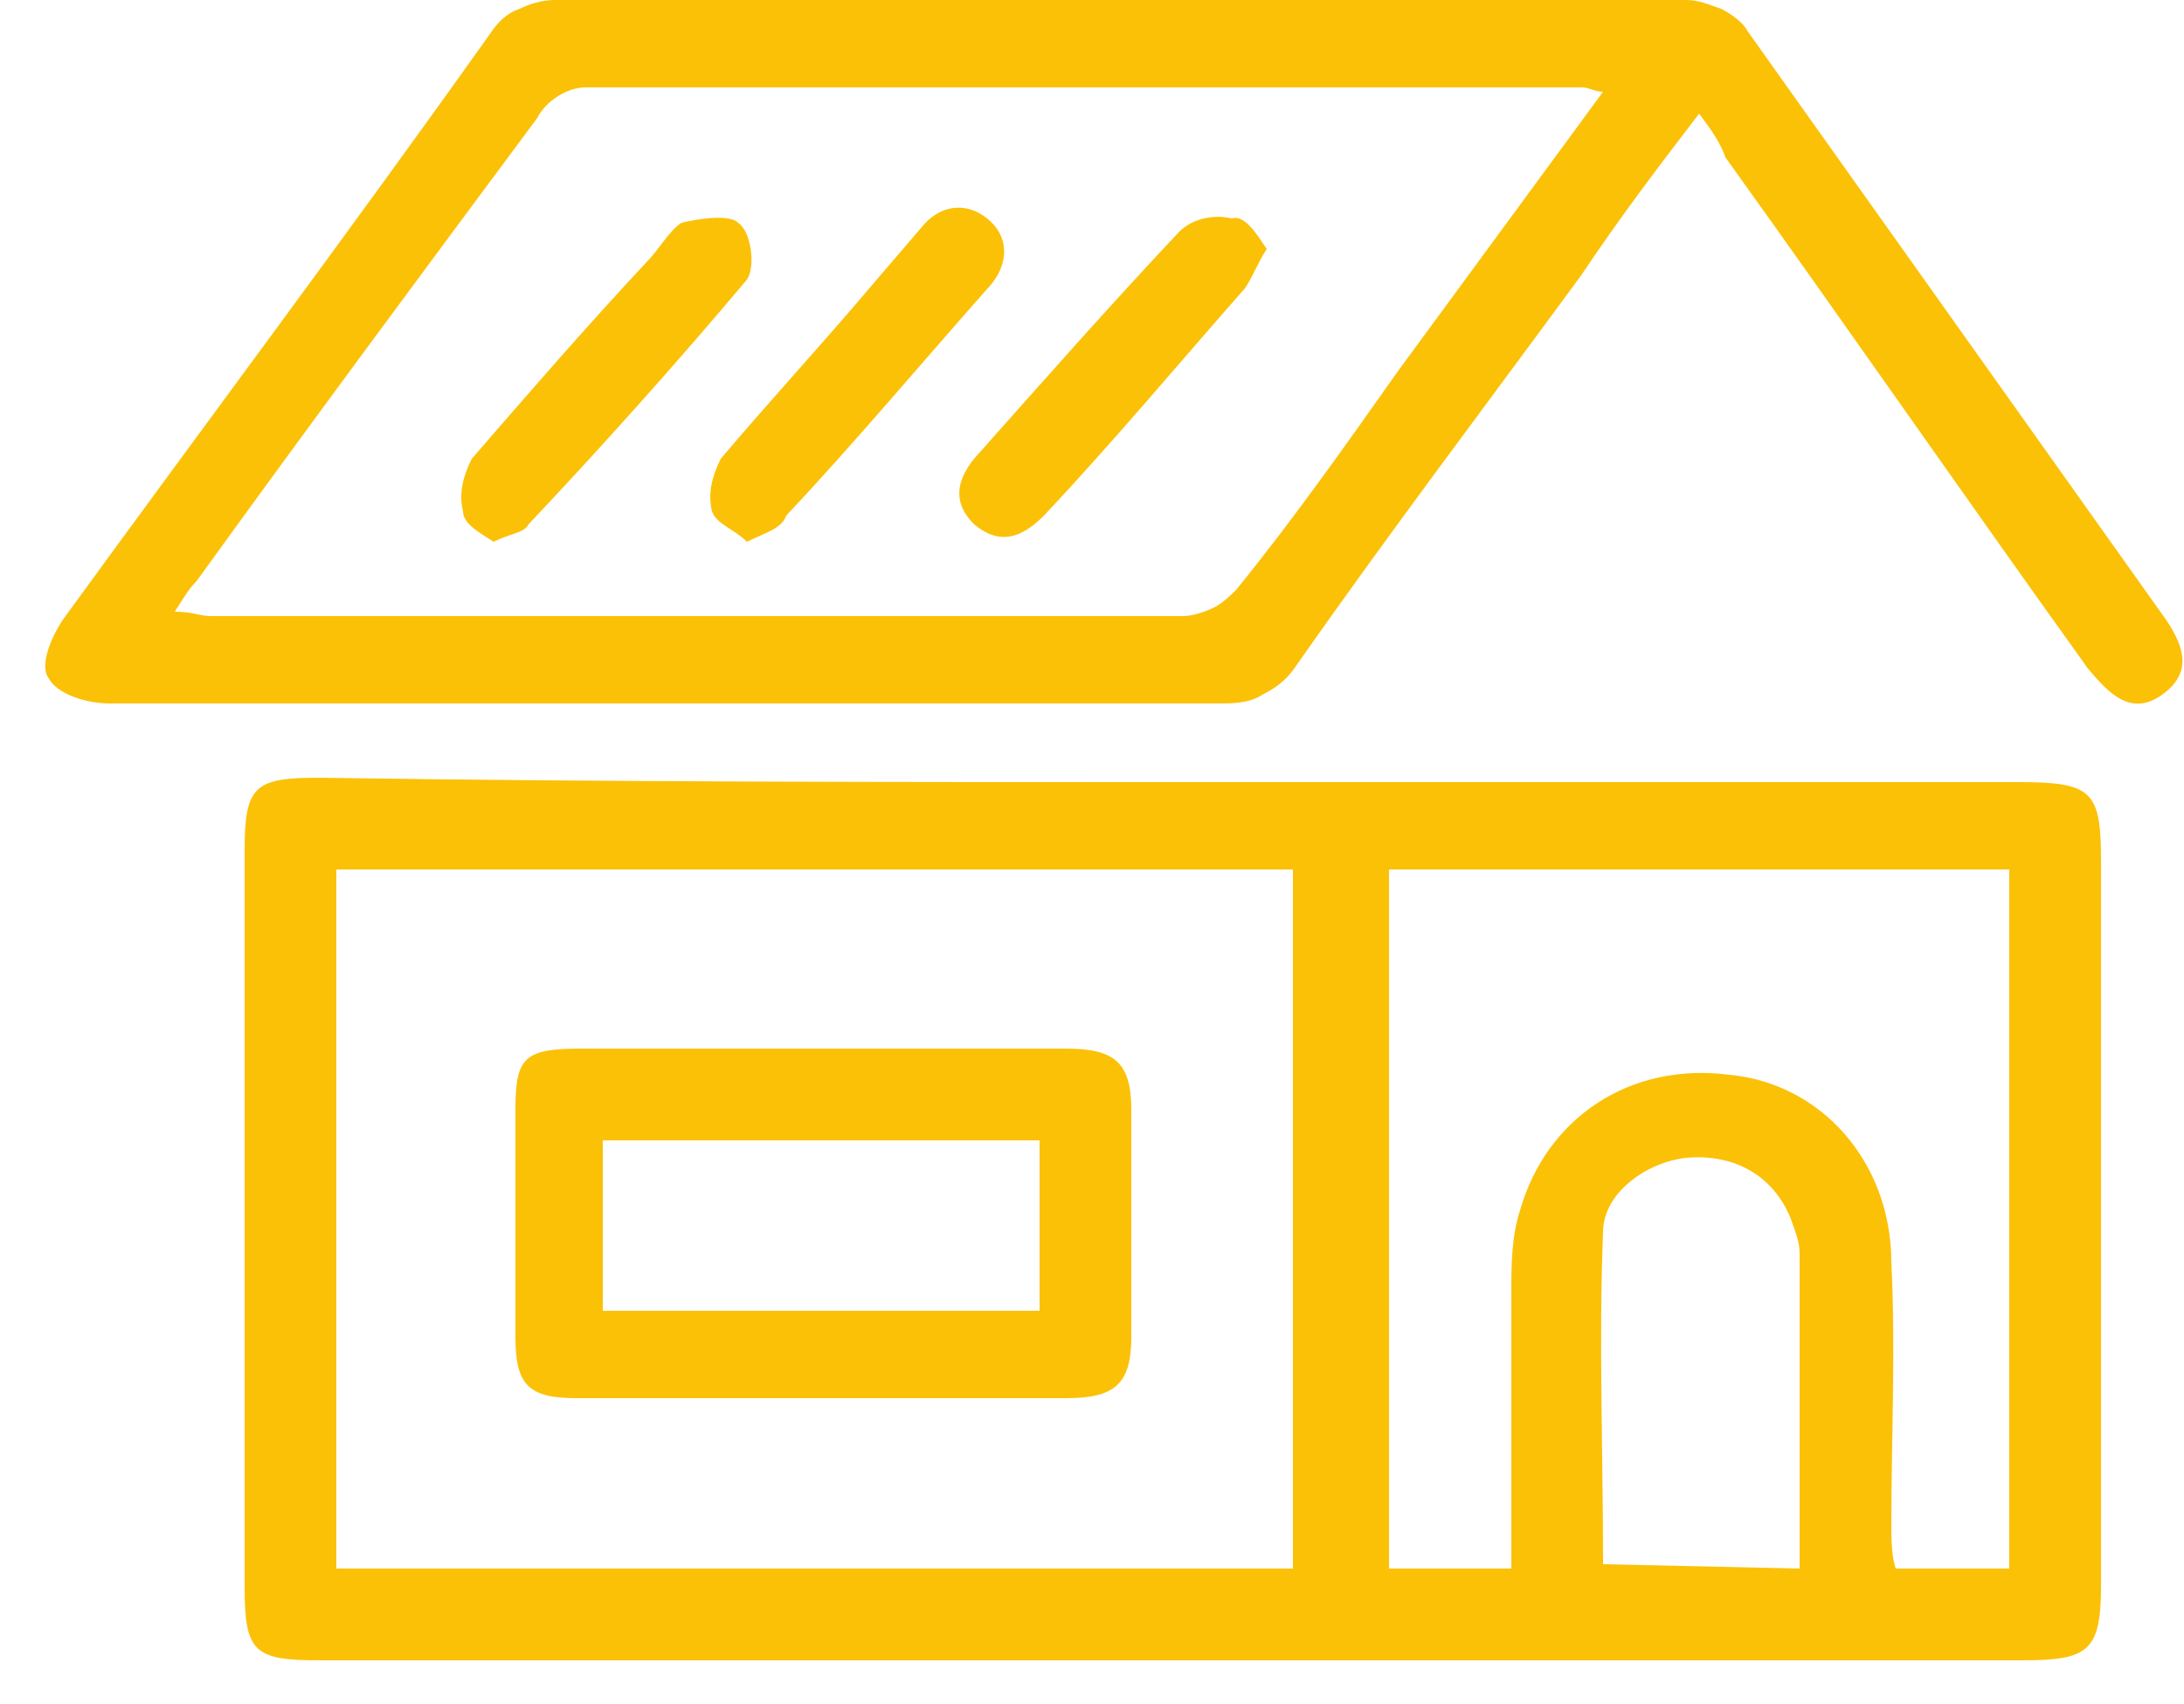 <svg xmlns="http://www.w3.org/2000/svg" xmlns:xlink="http://www.w3.org/1999/xlink" id="katman_1" x="0px" y="0px" viewBox="0 0 50 39" style="enable-background:new 0 0 50 39;" xml:space="preserve"><style type="text/css">	.st0{fill:#FBC107;}</style><path class="st0" d="M26.9,17.9h19.3c1.7,0,1.9,0.2,1.9,1.8c0,5.5,0,11.1,0,16.6c0,1.5-0.3,1.7-1.8,1.7h-39c-1.5,0-1.7-0.2-1.7-1.7 c0-5.6,0-11.2,0-16.8c0-1.5,0.2-1.7,1.7-1.7C13.9,17.9,20.4,17.9,26.9,17.9z M29.6,35.9v-16H7.7v16H29.6z M34.6,35.9 c0-2.1,0-4.2,0-6.3c0-0.6,0-1.3,0.2-1.9c0.6-2.1,2.5-3.4,4.8-3.1c2.1,0.2,3.7,2,3.7,4.3c0.1,2,0,4,0,6c0,0.3,0,0.7,0.1,1H46v-16 H31.8v16L34.6,35.9z M41.2,35.9c0-2.5,0-4.8,0-7.2c0-0.3-0.1-0.5-0.2-0.8c-0.4-1-1.3-1.5-2.4-1.4c-0.9,0.1-1.9,0.8-1.9,1.7 c-0.1,2.5,0,5,0,7.6L41.2,35.9z"></path><path class="st0" d="M38.9,2.6c-1,1.3-1.9,2.5-2.7,3.7c-2.2,3-4.4,5.9-6.5,8.9c-0.2,0.3-0.4,0.5-0.8,0.7c-0.3,0.2-0.7,0.2-1,0.2 c-8.5,0-16.9,0-25.4,0c-0.5,0-1.2-0.2-1.4-0.6c-0.2-0.3,0.1-1,0.4-1.4c3.2-4.4,6.5-8.8,9.7-13.3c0.2-0.3,0.4-0.5,0.7-0.6 C12.1,0.1,12.4,0,12.7,0c8.6,0,17.2,0,25.9,0c0.3,0,0.5,0.1,0.8,0.2c0.2,0.1,0.5,0.3,0.6,0.5c3.2,4.5,6.4,9,9.6,13.5 c0.4,0.6,0.6,1.2-0.1,1.7c-0.7,0.5-1.2,0-1.7-0.6c-2.8-3.9-5.5-7.8-8.3-11.7C39.4,3.3,39.2,3,38.9,2.6z M36.7,2.1 c-0.2,0-0.3-0.1-0.5-0.1C28.6,2,21,2,13.4,2c-0.4,0-0.9,0.3-1.1,0.7c-2.6,3.5-5.2,7-7.8,10.6C4.3,13.5,4.2,13.7,4,14 c0.4,0,0.6,0.1,0.8,0.1c7.4,0,14.9,0,22.3,0c0.2,0,0.5-0.1,0.7-0.2c0.2-0.1,0.4-0.3,0.5-0.4c1.3-1.6,2.5-3.3,3.7-5L36.7,2.1z"></path><path class="st0" d="M18.8,24c1.9,0,3.7,0,5.6,0c1.1,0,1.5,0.3,1.5,1.4c0,1.7,0,3.5,0,5.2c0,1.1-0.4,1.4-1.5,1.4 c-3.7,0-7.5,0-11.2,0c-1.1,0-1.4-0.3-1.4-1.4c0-1.7,0-3.5,0-5.2c0-1.2,0.2-1.4,1.5-1.4C15.1,24,16.9,24,18.8,24z M23.8,26.1h-10v3.9 h10V26.1z"></path><path class="st0" d="M17.1,12.4c-0.3-0.3-0.7-0.4-0.8-0.7c-0.1-0.4,0-0.8,0.2-1.2c1.1-1.3,2.3-2.6,3.4-3.9l1.2-1.4 c0.4-0.5,1-0.6,1.5-0.2c0.5,0.4,0.5,1,0.1,1.5c-1.6,1.8-3.1,3.6-4.7,5.3C17.9,12.1,17.5,12.2,17.1,12.4z"></path><path class="st0" d="M29,5.7c-0.2,0.3-0.3,0.6-0.5,0.9c-1.5,1.7-3,3.5-4.6,5.2c-0.5,0.5-1,0.7-1.6,0.2c-0.5-0.5-0.4-1,0-1.5 C23.9,8.7,25.4,7,27,5.3c0.3-0.3,0.8-0.4,1.2-0.3C28.5,4.9,28.8,5.4,29,5.7z"></path><path class="st0" d="M11.3,12.4c-0.3-0.2-0.7-0.4-0.7-0.7c-0.1-0.4,0-0.8,0.2-1.2c1.3-1.5,2.6-3,4-4.5c0.3-0.3,0.5-0.7,0.8-0.9 C16,5,16.7,4.9,16.9,5.1c0.3,0.2,0.4,1,0.2,1.3c-1.6,1.9-3.3,3.8-5,5.6C12,12.2,11.7,12.2,11.3,12.4z"></path></svg>